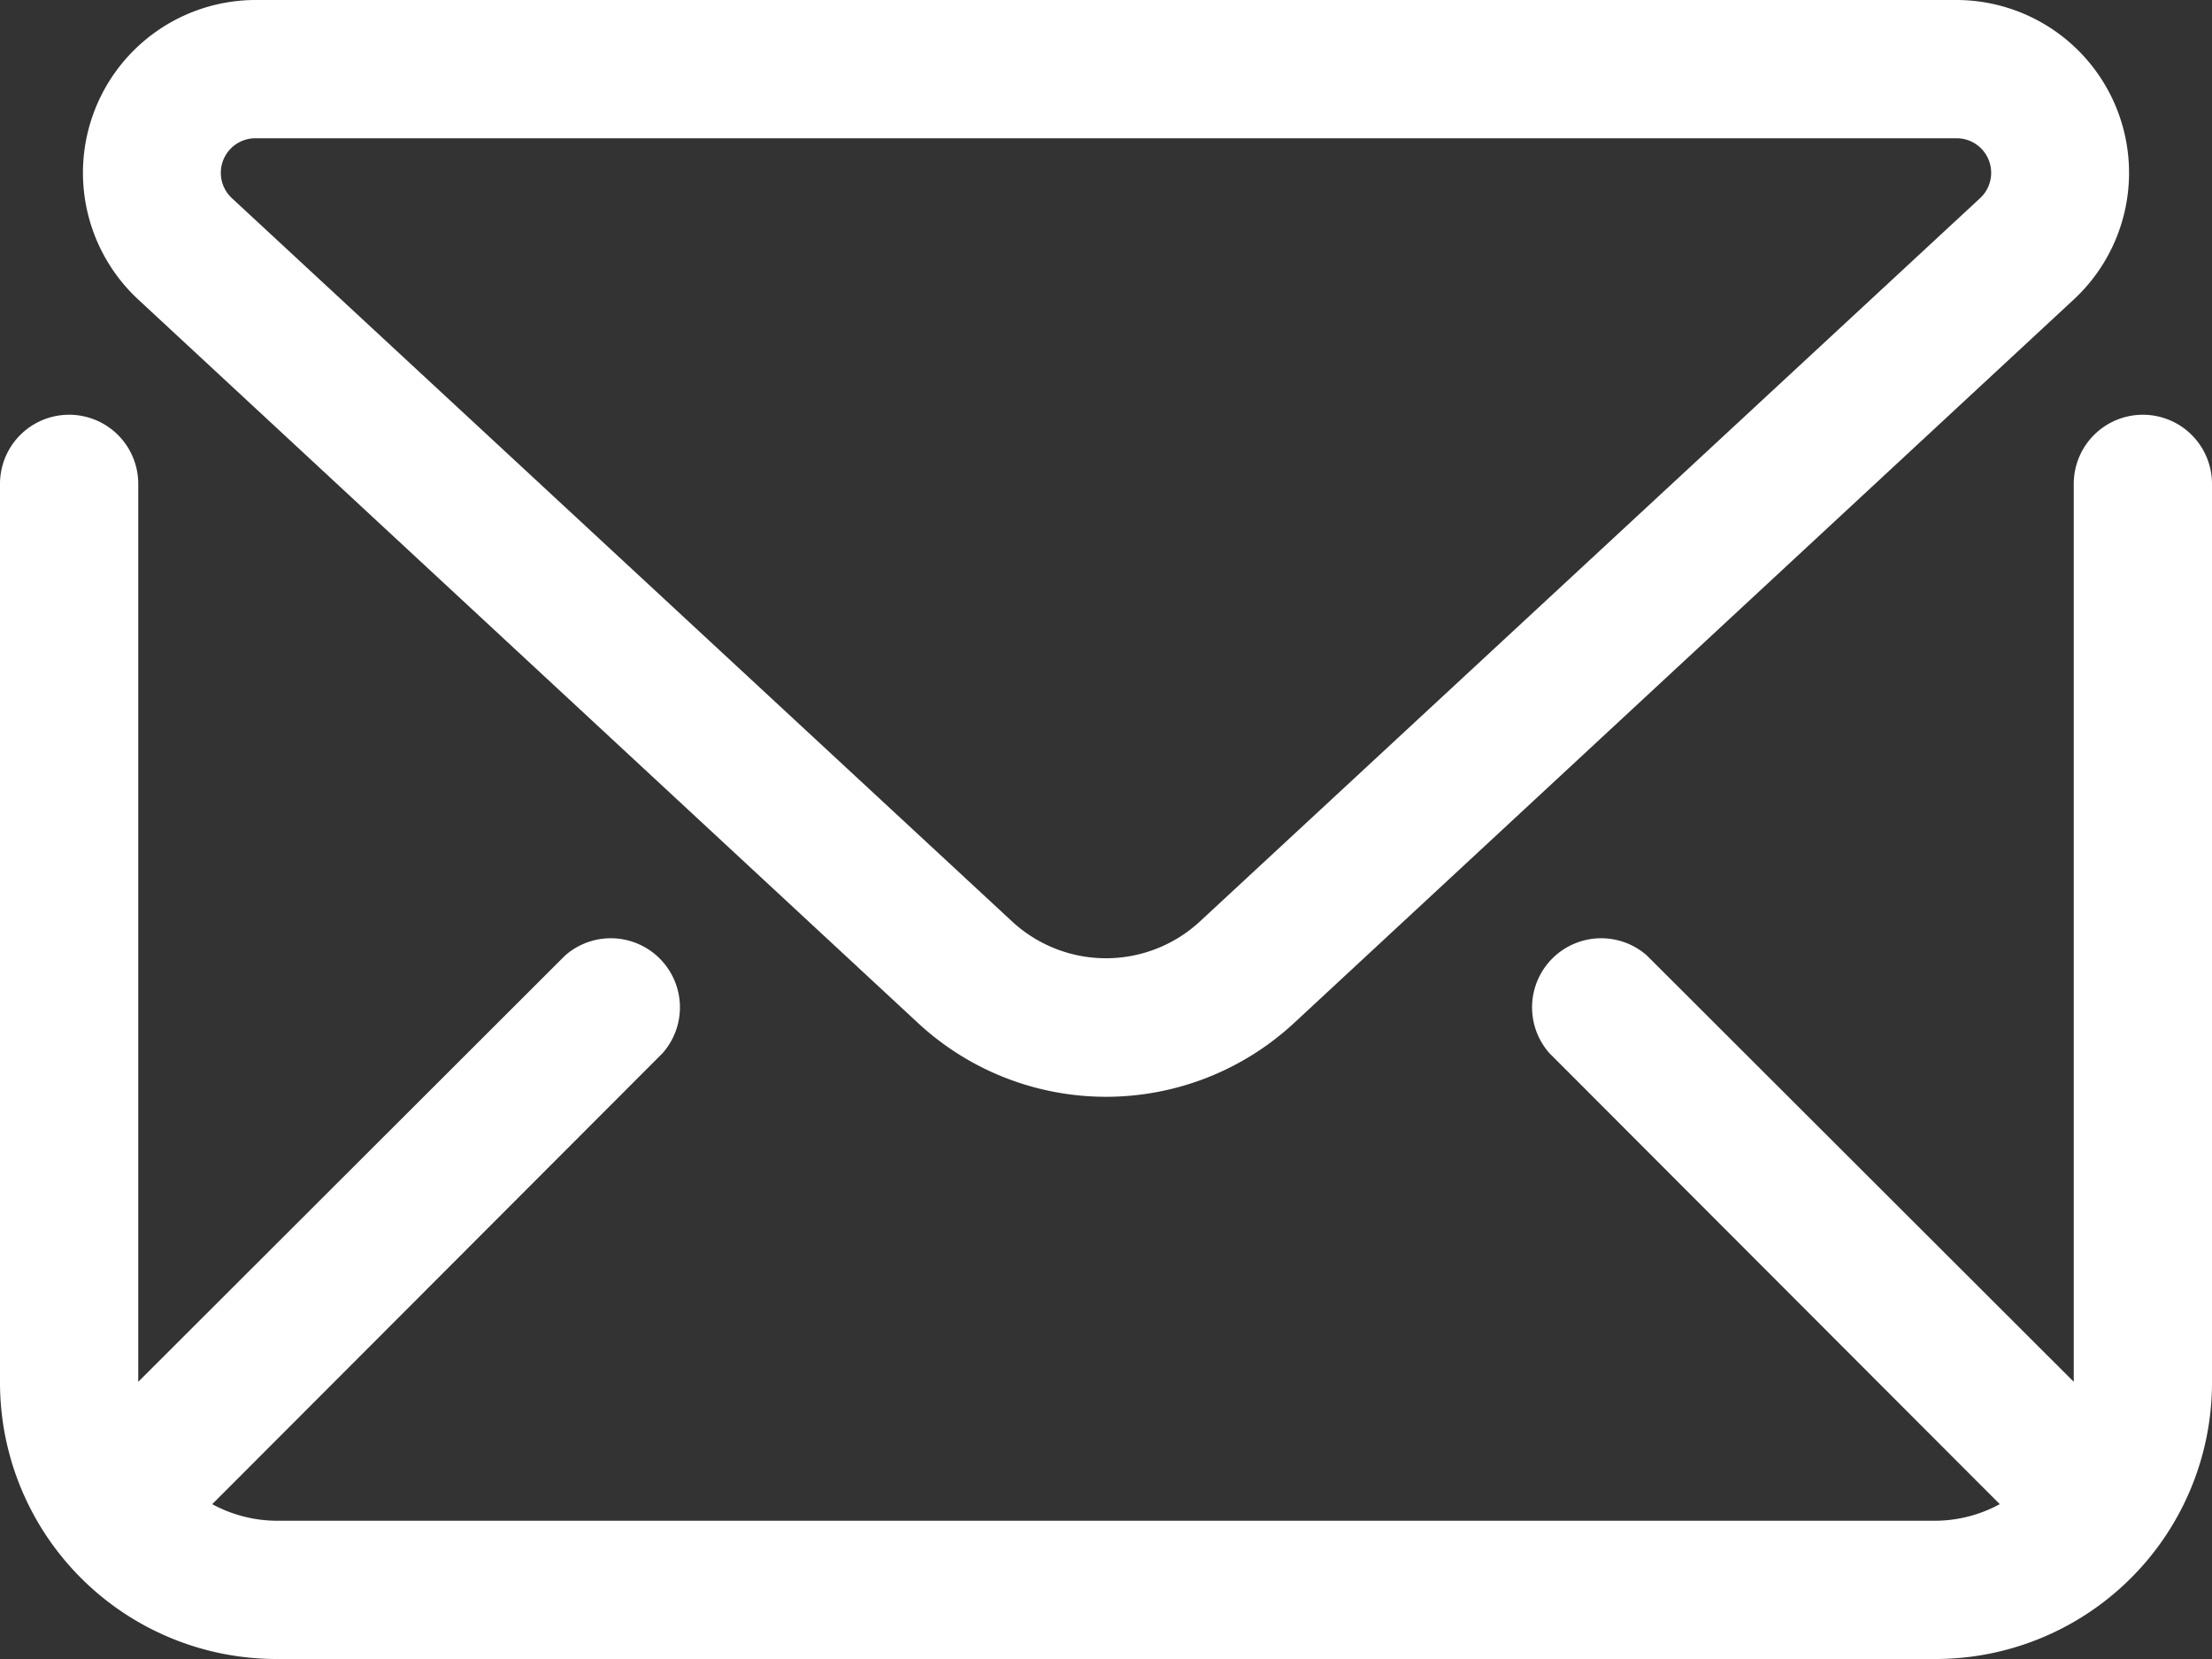 <svg xmlns="http://www.w3.org/2000/svg" xmlns:xlink="http://www.w3.org/1999/xlink" width="32" height="24" viewBox="0 0 32 24">
  <rect x="0" y="0" width="32" height="24" fill="#333333" stroke="none"/>
  <defs>
    <clipPath id="clip-path">
      <rect id="Rectangle_167" data-name="Rectangle 167" width="32" height="24" fill="#fff"/>
    </clipPath>
  </defs>
  <g id="Group_79" data-name="Group 79" clip-path="url(#clip-path)">
    <path id="Path_30" data-name="Path 30" d="M31,6a1,1,0,0,0-1,1V20c0,.014,0,.027,0,.04V20l0-.01-6.174-6.166a1,1,0,0,0-1.412,1.411L28.58,21.41l.35.35A1.975,1.975,0,0,1,28,22H4a1.975,1.975,0,0,1-.93-.24l.35-.35,6.166-6.175a1,1,0,0,0-1.412-1.411L2,19.99,2,20v.04c0-.013,0-.026,0-.04V7A1,1,0,0,0,0,7V20a4,4,0,0,0,4,4H28a4,4,0,0,0,4-4V7a1,1,0,0,0-1-1" fill="#fff"/>
    <path id="Path_31" data-name="Path 31" d="M13.281,14.8a4,4,0,0,0,5.439,0L30,4.333A2.5,2.5,0,0,0,28.305,0H3.695A2.5,2.5,0,0,0,2,4.333ZM3.695,2h24.61a.5.5,0,0,1,.34.867L17.36,13.329a2,2,0,0,1-2.72,0L3.355,2.867A.5.5,0,0,1,3.695,2" fill="#fff"/>
  </g>
</svg>
